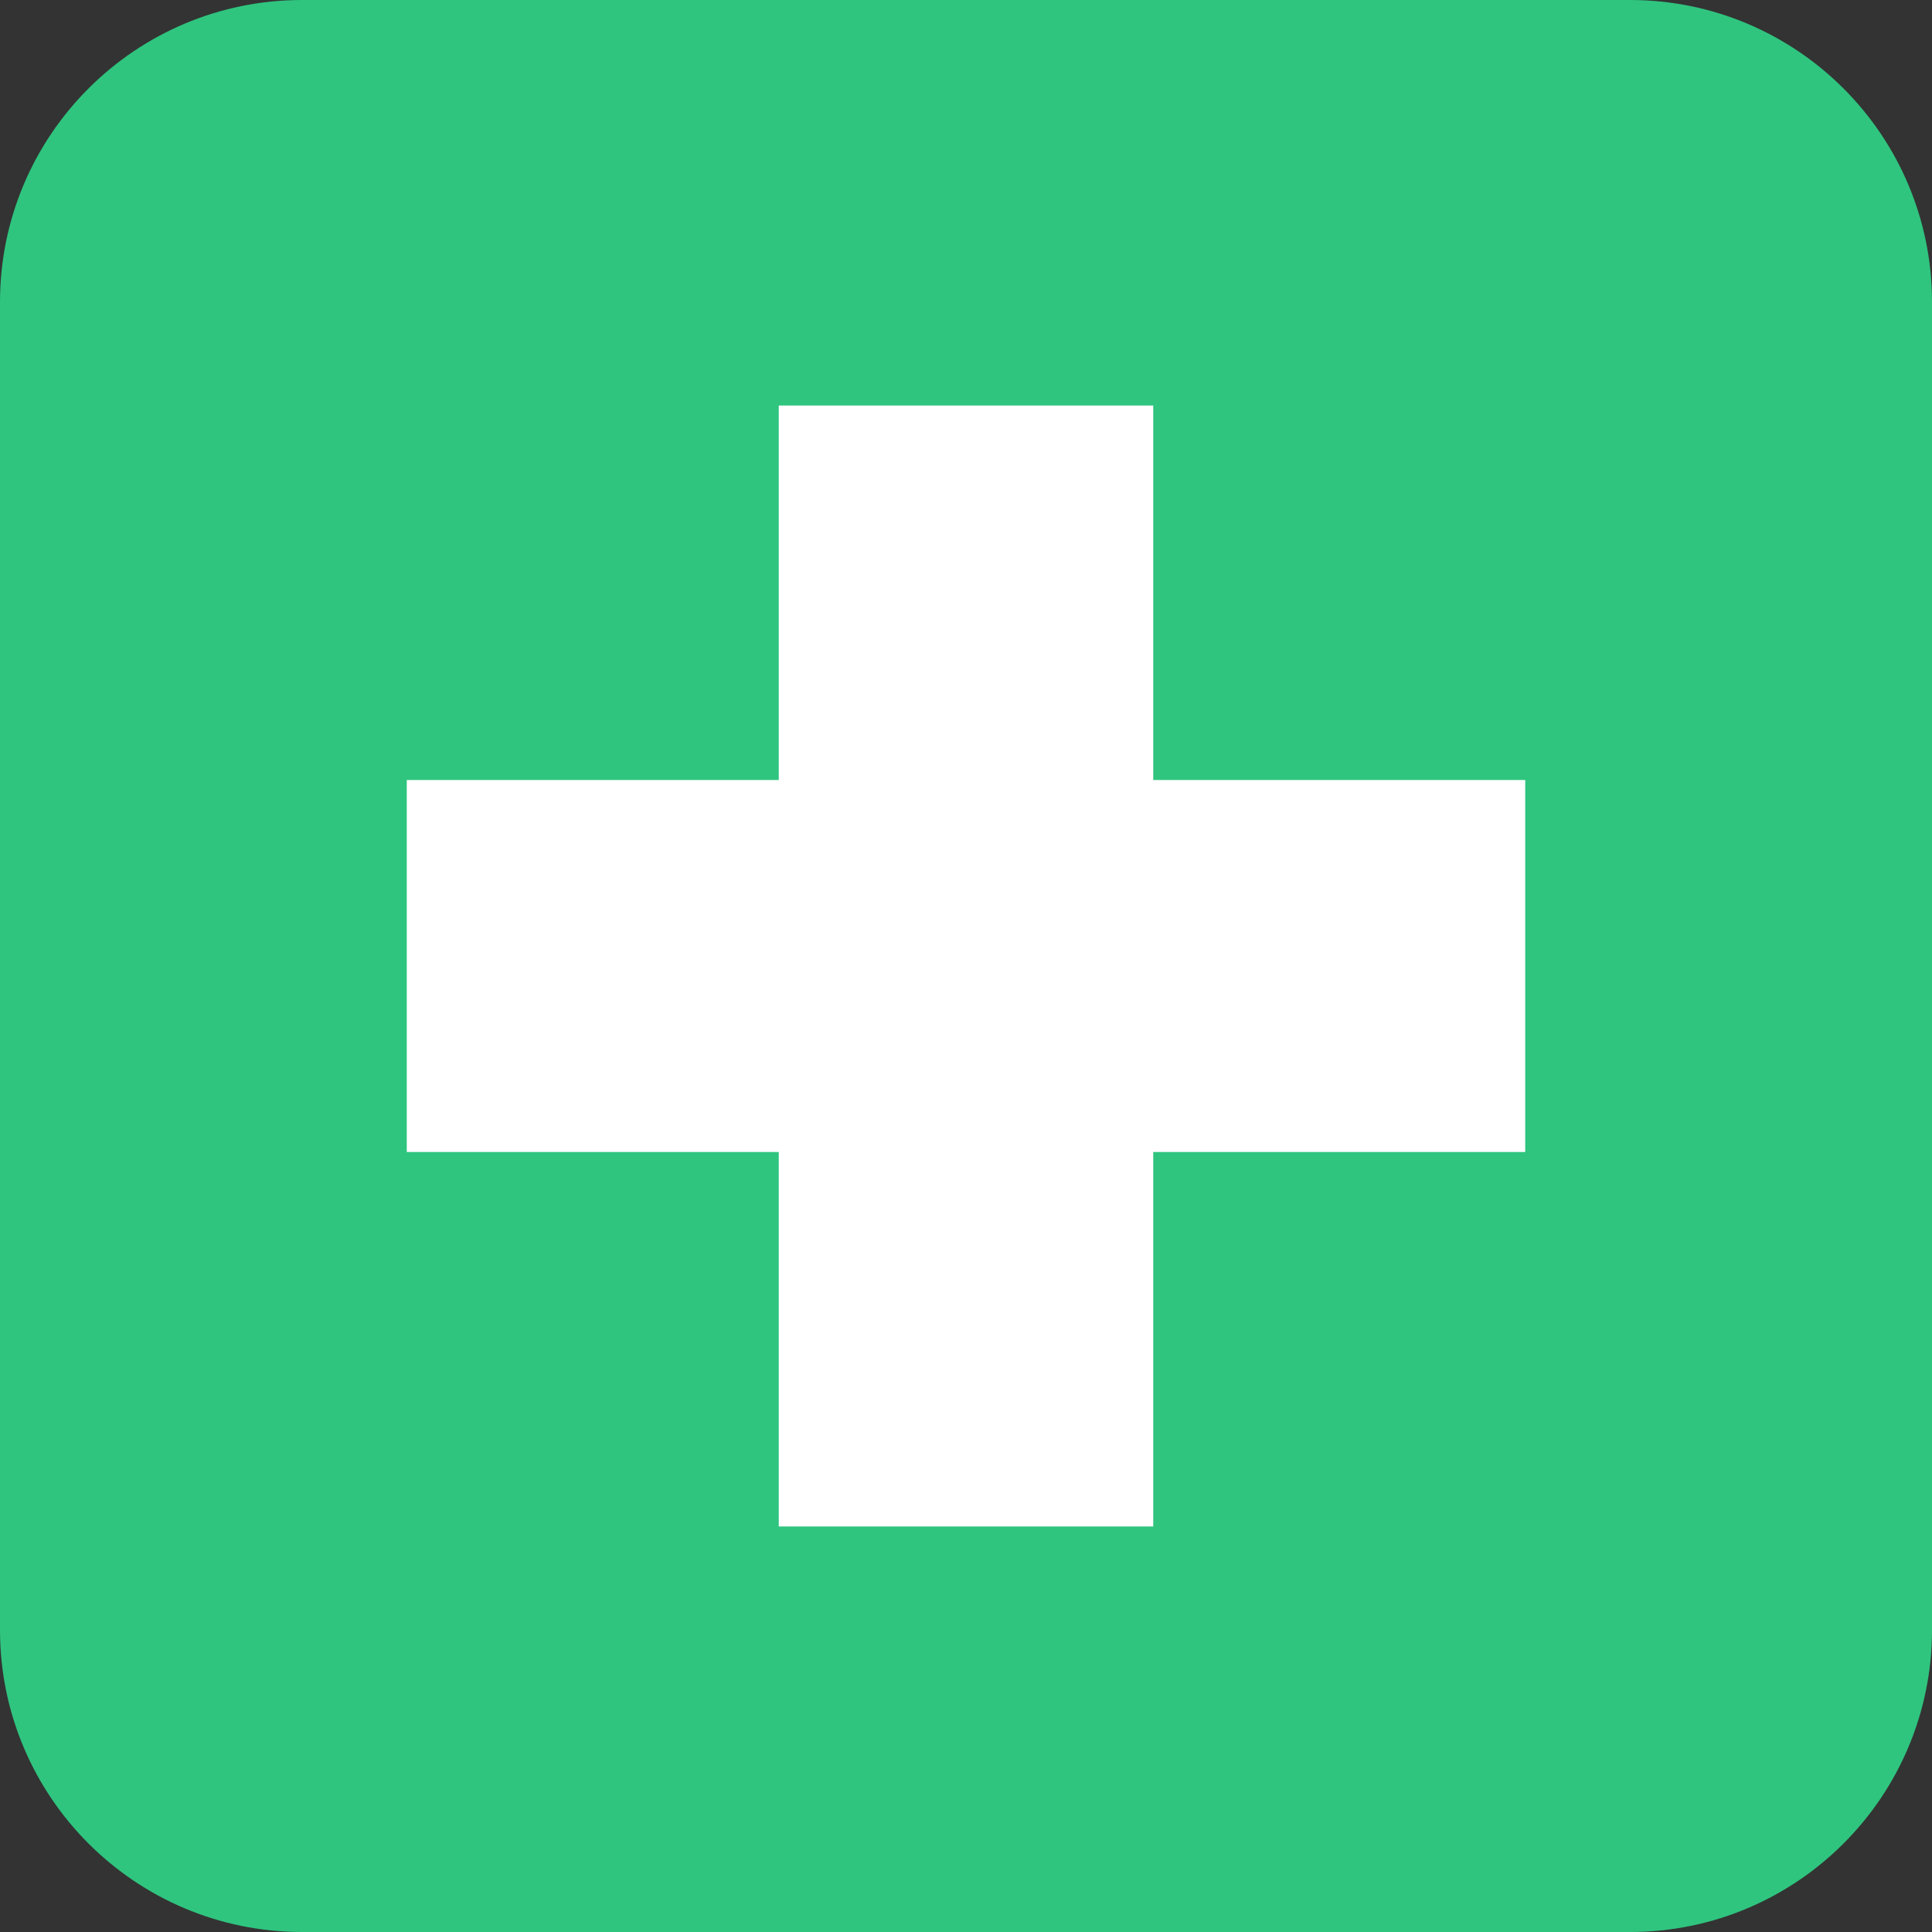 <?xml version="1.0" encoding="UTF-8"?> <svg xmlns="http://www.w3.org/2000/svg" id="Layer_1" viewBox="0 0 479.8 479.8"><rect x="0" y="0" width="479.8" height="479.8" fill="#333333" stroke="none"/><defs><style>.cls-1{fill:#fff;}.cls-1,.cls-2{stroke-width:0px;}.cls-2{fill:#2fc57f;}</style></defs><path class="cls-2" d="m404.8,479.8H75c-41.4,0-75-33.6-75-75V75C0,33.6,33.6,0,75,0h329.8c41.4,0,75,33.6,75,75v329.8c0,41.4-33.6,75-75,75Z"></path><path class="cls-1" d="m378.78,193.71h-92.38v-93h-93v93h-92.38v92.38h92.38v93h93v-93h92.38v-92.38h0Z"></path></svg> 